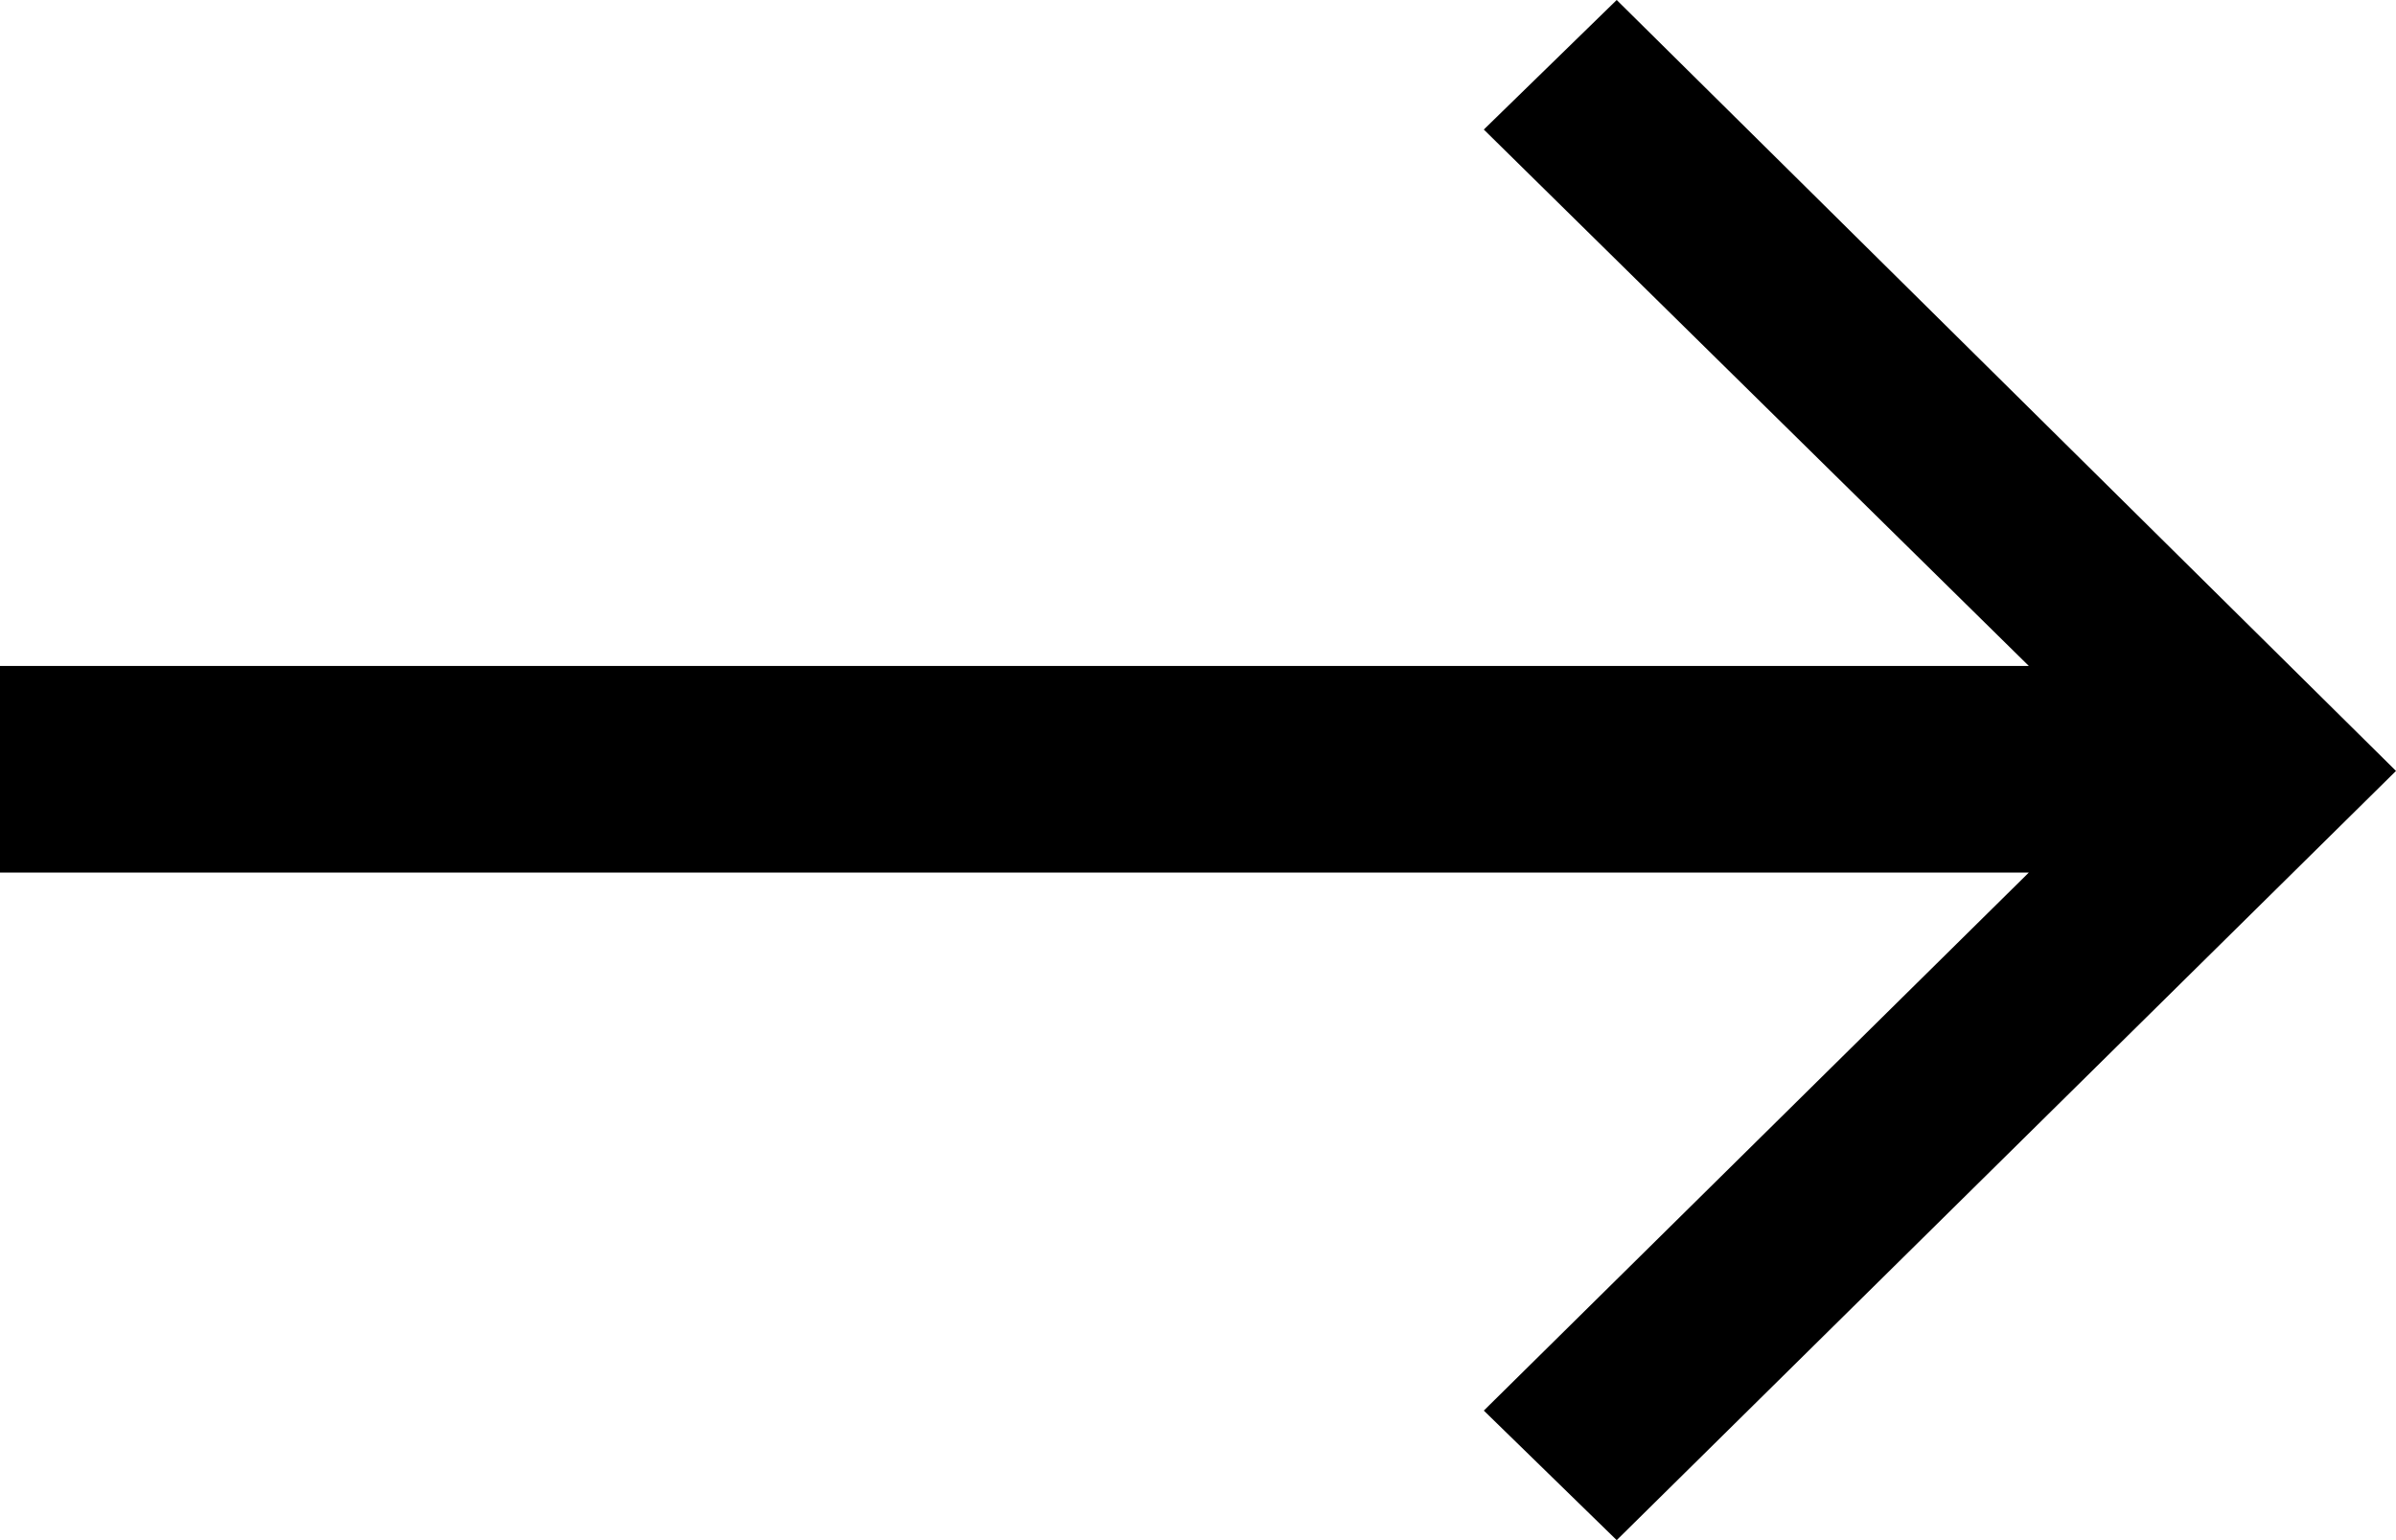 <svg width="28" height="18" viewBox="0 0 28 18" fill="none" xmlns="http://www.w3.org/2000/svg">
<path d="M28 9.01L18.893 0L17.34 1.514L23.709 7.783L0 7.783L0 10.198L23.709 10.198L17.34 16.486L18.893 18L28 9.01Z" fill="black"/>
</svg>
